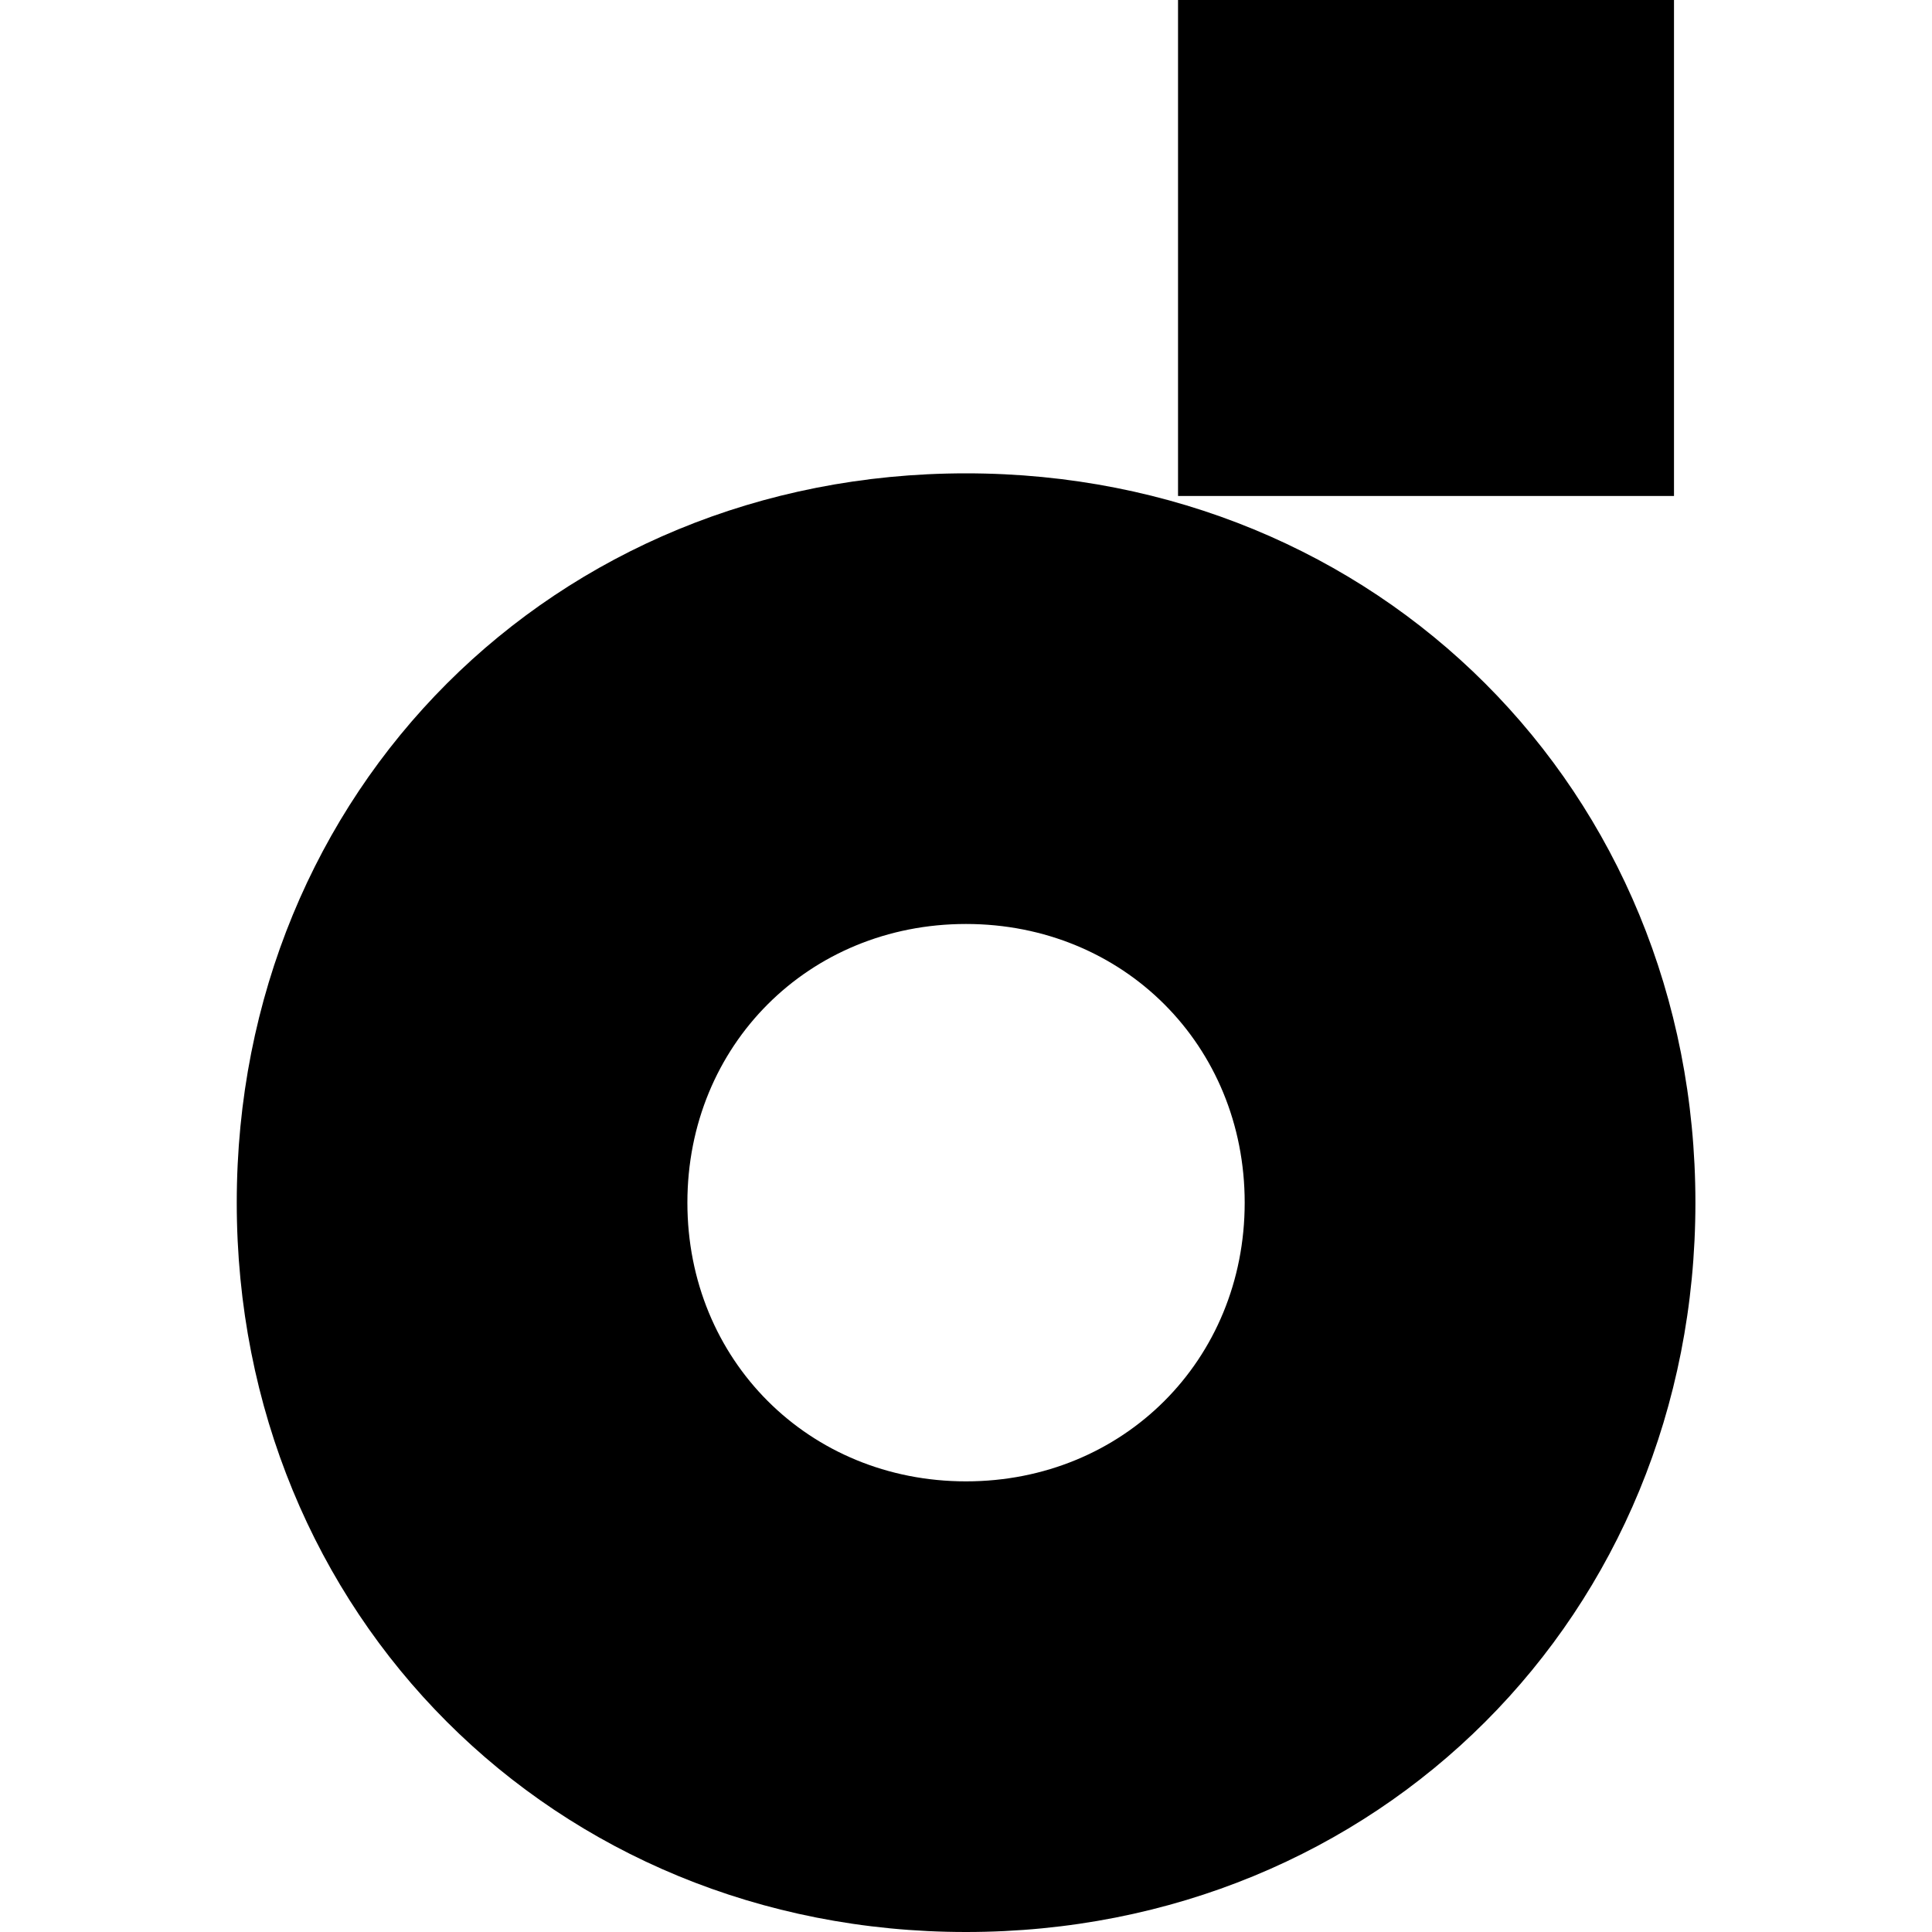 <svg role="img" viewBox="0 0 24 24" xmlns="http://www.w3.org/2000/svg"><title>Depositphotos</title><path d="M12 24c5.119 0 9.061-3.942 9.061-9.06S17.119 5.88 12 5.88c-5.117 0-9.059 3.942-9.059 9.06S6.883 24 12 24Zm0-5.598c-1.954 0-3.461-1.508-3.461-3.462 0-1.955 1.507-3.462 3.461-3.462 1.955 0 3.462 1.507 3.462 3.462 0 1.954-1.507 3.462-3.462 3.462Zm2.634-12.241h6.161V0h-6.161v6.161Z"/></svg>